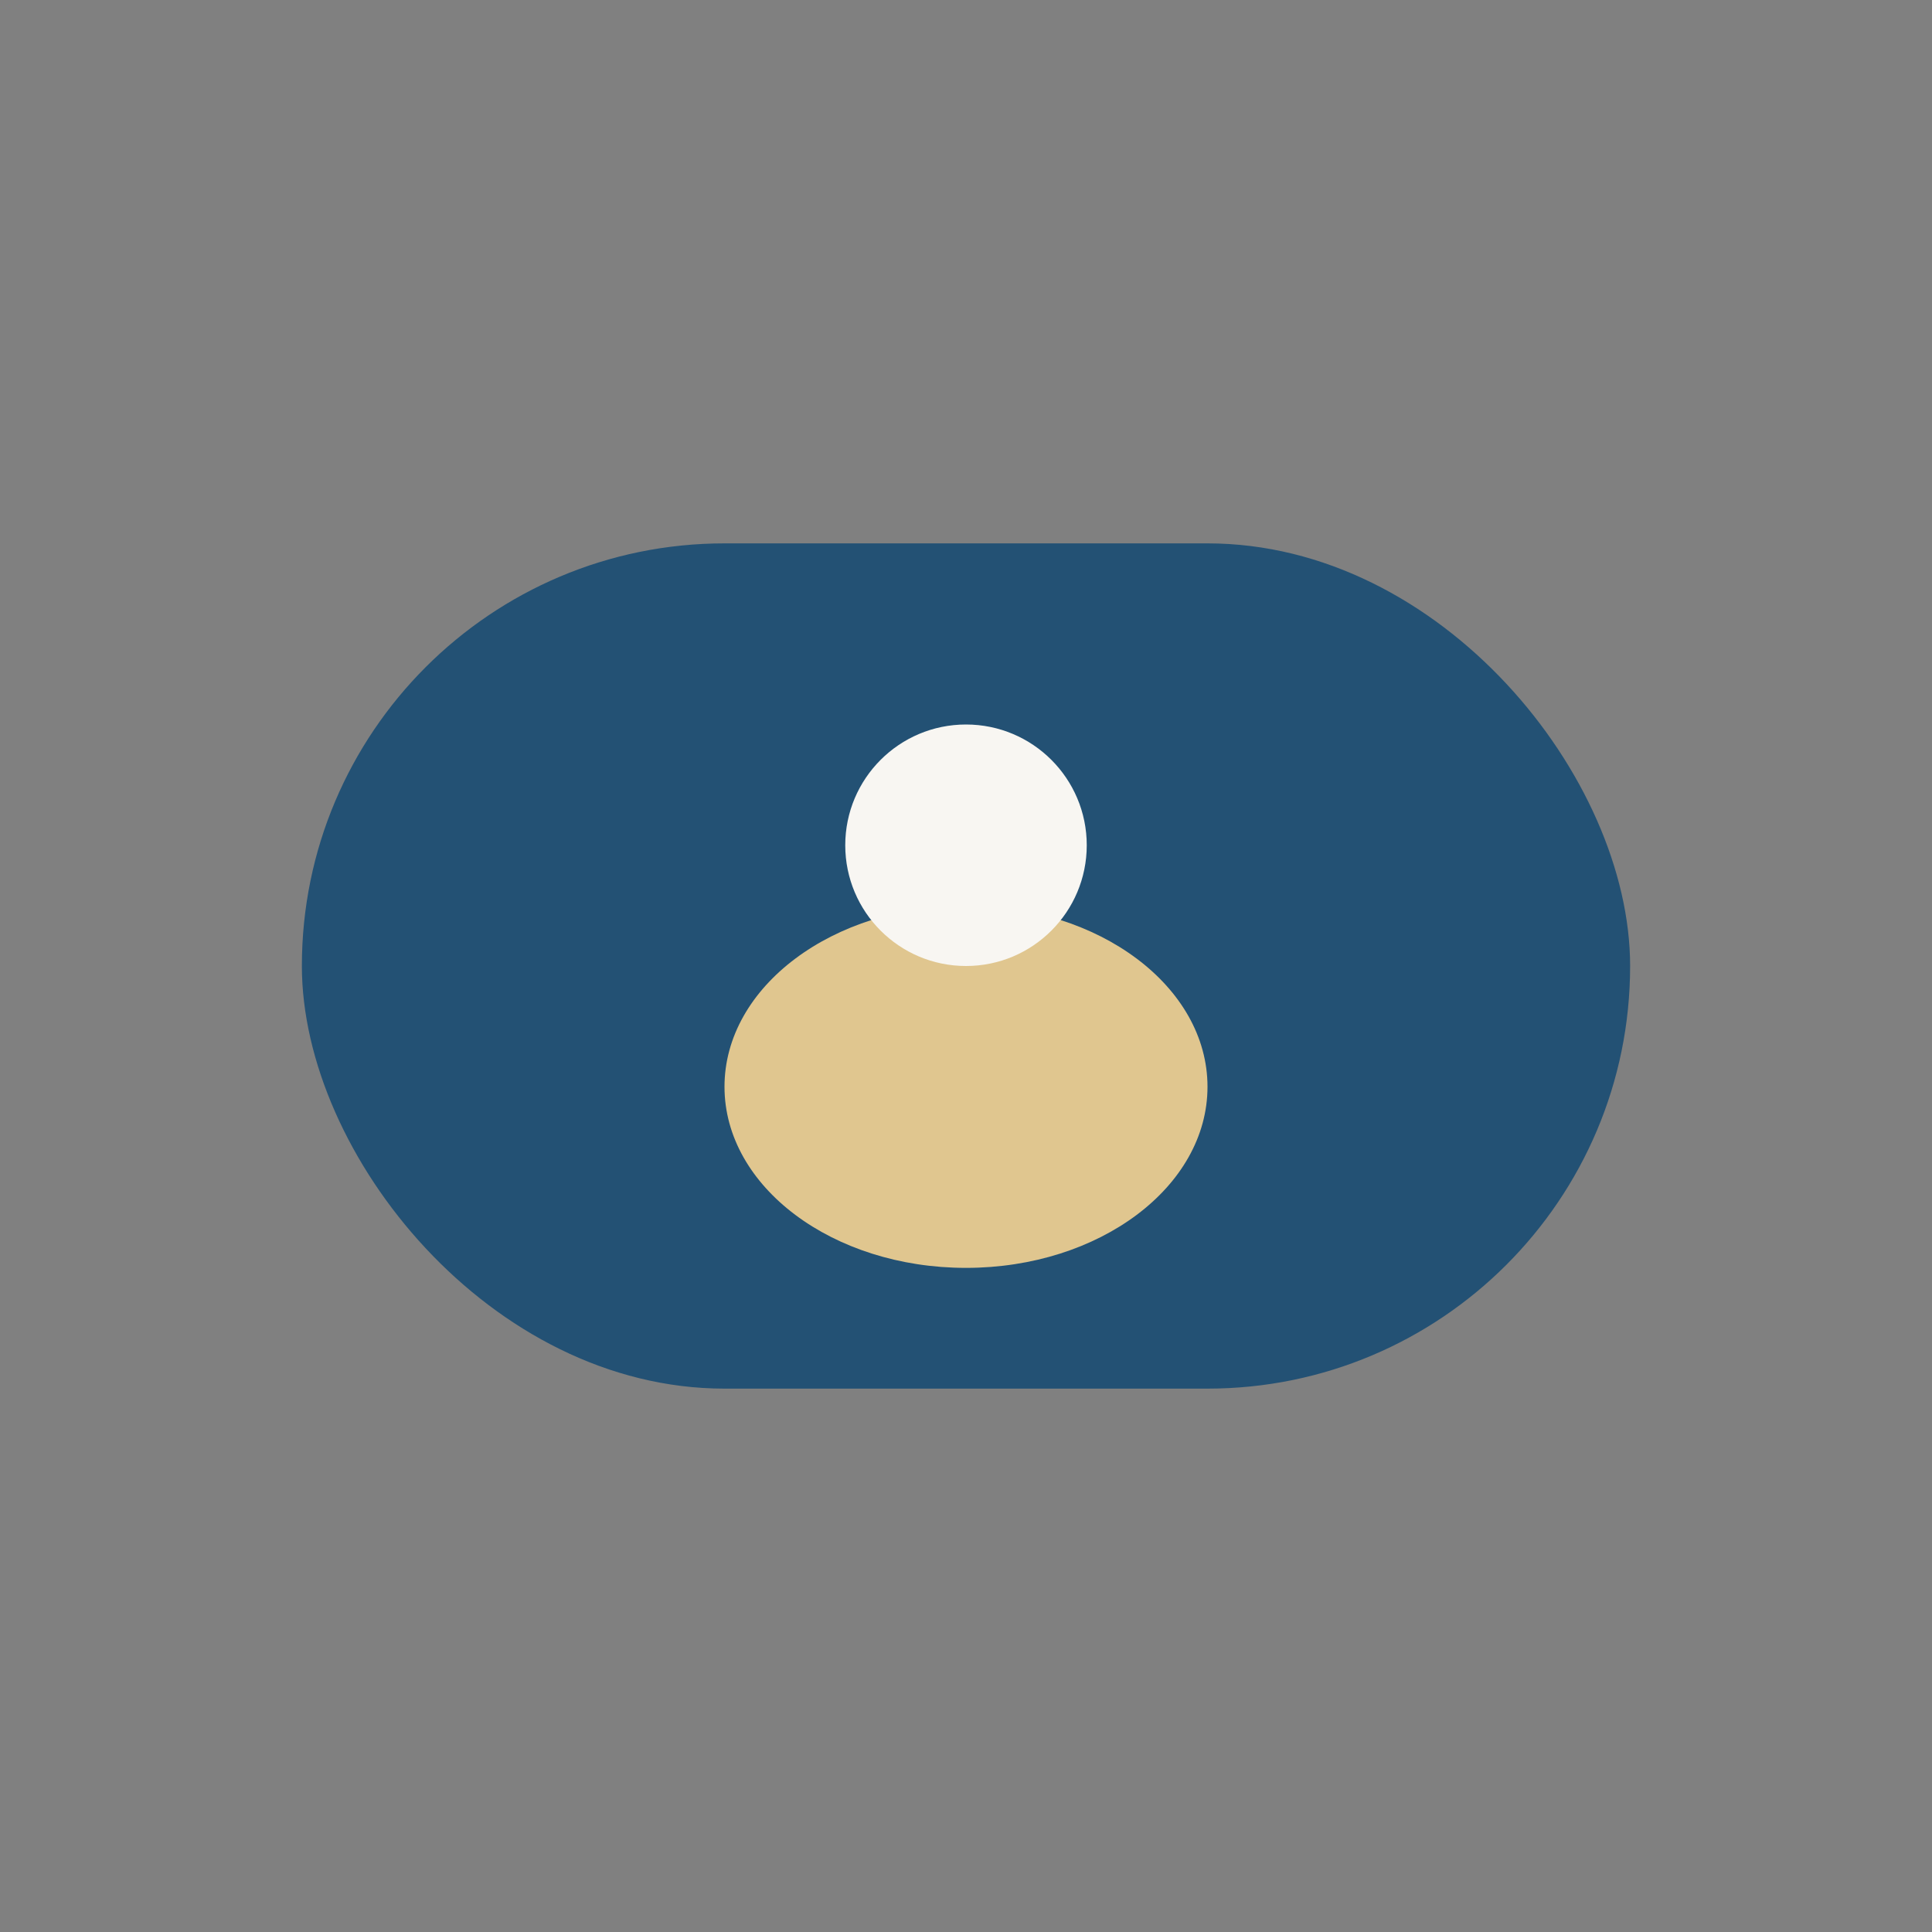 <?xml version="1.0" encoding="UTF-8"?>
<svg xmlns="http://www.w3.org/2000/svg" width="32" height="32" viewBox="0 0 32 32"><rect x="0" y="0" width="32" height="32" fill="#808080" stroke="none"/><rect x="5" y="9" width="22" height="14" rx="7" fill="#235174"/><ellipse cx="16" cy="18" rx="4" ry="3" fill="#E0C68F"/><circle cx="16" cy="14" r="2" fill="#F8F6F2"/></svg>